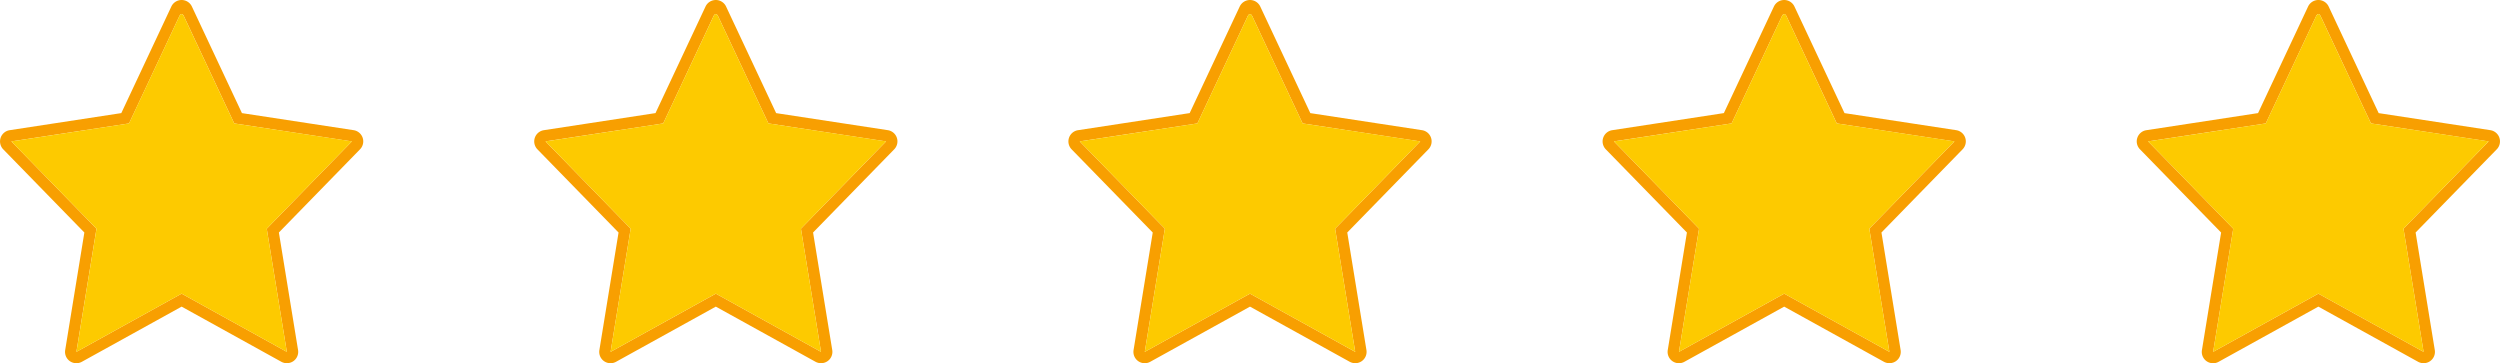 <svg xmlns="http://www.w3.org/2000/svg" width="117" height="17" fill="none" viewBox="0 0 117 17"><path fill="#F89F01" d="M8.5.658c.074 0 .123.135.123.135l2.339 4.983 5.506.842-3.984 4.085.94 5.764L8.5 13.743l-4.925 2.724.94-5.764L.532 6.617l5.507-.841L8.375.797s.05-.139.125-.139ZM8.5 0a.532.532 0 0 0-.481.305L5.677 5.293l-5.226.8a.532.532 0 0 0-.3.895l3.797 3.894-.897 5.5a.53.53 0 0 0 .78.55L8.5 14.35l4.668 2.582a.535.535 0 0 0 .563-.031.53.53 0 0 0 .218-.52l-.897-5.5 3.797-3.893a.531.531 0 0 0-.3-.896l-5.226-.798L8.98.305A.532.532 0 0 0 8.5 0Z"></path><path fill="#FDCA00" d="M8.5.658c.074 0 .122.135.122.135l2.34 4.983 5.506.841-3.984 4.086.94 5.764L8.5 13.743l-4.924 2.724.94-5.764L.531 6.617l5.506-.841L8.374.797S8.425.658 8.5.658Z"></path><path fill="#F89F01" d="M33.5.658c.074 0 .123.135.123.135l2.339 4.983 5.506.842-3.984 4.085.94 5.764-4.924-2.724-4.925 2.724.94-5.764-3.984-4.086 5.507-.841L33.374.797s.051-.139.126-.139Zm0-.658a.532.532 0 0 0-.481.305l-2.342 4.988-5.226.8a.532.532 0 0 0-.3.895l3.797 3.894-.897 5.5a.53.53 0 0 0 .78.55L33.5 14.35l4.668 2.582a.535.535 0 0 0 .563-.031.53.53 0 0 0 .218-.52l-.897-5.5 3.797-3.893a.531.531 0 0 0-.3-.896l-5.226-.798L33.98.305A.532.532 0 0 0 33.5 0Z"></path><path fill="#FDCA00" d="M33.5.658c.074 0 .123.135.123.135l2.339 4.983 5.506.841-3.984 4.086.94 5.764-4.925-2.724-4.924 2.724.94-5.764-3.984-4.086 5.506-.841L33.374.797s.051-.139.125-.139Z"></path><path fill="#F89F01" d="M58.5.658c.074 0 .123.135.123.135l2.339 4.983 5.506.842-3.984 4.085.94 5.764-4.924-2.724-4.925 2.724.94-5.764-3.984-4.086 5.507-.841L58.375.797s.05-.139.125-.139Zm0-.658a.532.532 0 0 0-.481.305l-2.342 4.988-5.226.8a.532.532 0 0 0-.3.895l3.797 3.894-.897 5.5a.53.53 0 0 0 .78.55L58.5 14.35l4.668 2.582a.535.535 0 0 0 .563-.031.53.53 0 0 0 .218-.52l-.897-5.5 3.797-3.893a.531.531 0 0 0-.3-.896l-5.226-.798L58.98.305A.532.532 0 0 0 58.5 0Z"></path><path fill="#FDCA00" d="M58.5.658c.074 0 .123.135.123.135l2.339 4.983 5.506.841-3.984 4.086.94 5.764-4.925-2.724-4.924 2.724.94-5.764-3.984-4.086 5.506-.841L58.374.797s.051-.139.125-.139Z"></path><path fill="#F89F01" d="M83.5.658c.074 0 .123.135.123.135l2.339 4.983 5.506.842-3.984 4.085.94 5.764-4.924-2.724-4.925 2.724.94-5.764-3.984-4.086 5.507-.841L83.375.797s.05-.139.125-.139Zm0-.658a.532.532 0 0 0-.481.305l-2.342 4.988-5.226.8a.532.532 0 0 0-.3.895l3.797 3.894-.897 5.5a.53.53 0 0 0 .78.55L83.5 14.35l4.668 2.582a.535.535 0 0 0 .563-.031.53.53 0 0 0 .218-.52l-.897-5.5 3.797-3.893a.531.531 0 0 0-.3-.896l-5.226-.798L83.98.305A.532.532 0 0 0 83.5 0Z"></path><path fill="#FDCA00" d="M83.5.658c.074 0 .123.135.123.135l2.338 4.983 5.507.841-3.984 4.086.94 5.764-4.925-2.724-4.924 2.724.94-5.764-3.984-4.086 5.506-.841L83.374.797s.051-.139.126-.139Z"></path><path fill="#F89F01" d="M108.5.658c.074 0 .123.135.123.135l2.339 4.983 5.506.842-3.984 4.085.94 5.764-4.924-2.724-4.925 2.724.941-5.764-3.985-4.086 5.507-.841 2.337-4.979s.051-.139.125-.139Zm0-.658a.532.532 0 0 0-.481.305l-2.342 4.988-5.226.8a.53.53 0 0 0-.3.895l3.797 3.894-.897 5.5a.529.529 0 0 0 .781.55l4.667-2.582 4.668 2.582a.534.534 0 0 0 .563-.031.53.53 0 0 0 .218-.52l-.897-5.5 3.797-3.893a.531.531 0 0 0-.3-.896l-5.226-.798-2.341-4.989A.533.533 0 0 0 108.5 0Z"></path><path fill="#FDCA00" d="M108.499.658c.075 0 .123.135.123.135l2.34 4.983 5.506.841-3.984 4.086.94 5.764-4.925-2.724-4.924 2.724.94-5.764-3.984-4.086 5.506-.841 2.337-4.979s.051-.139.125-.139Z"></path></svg>